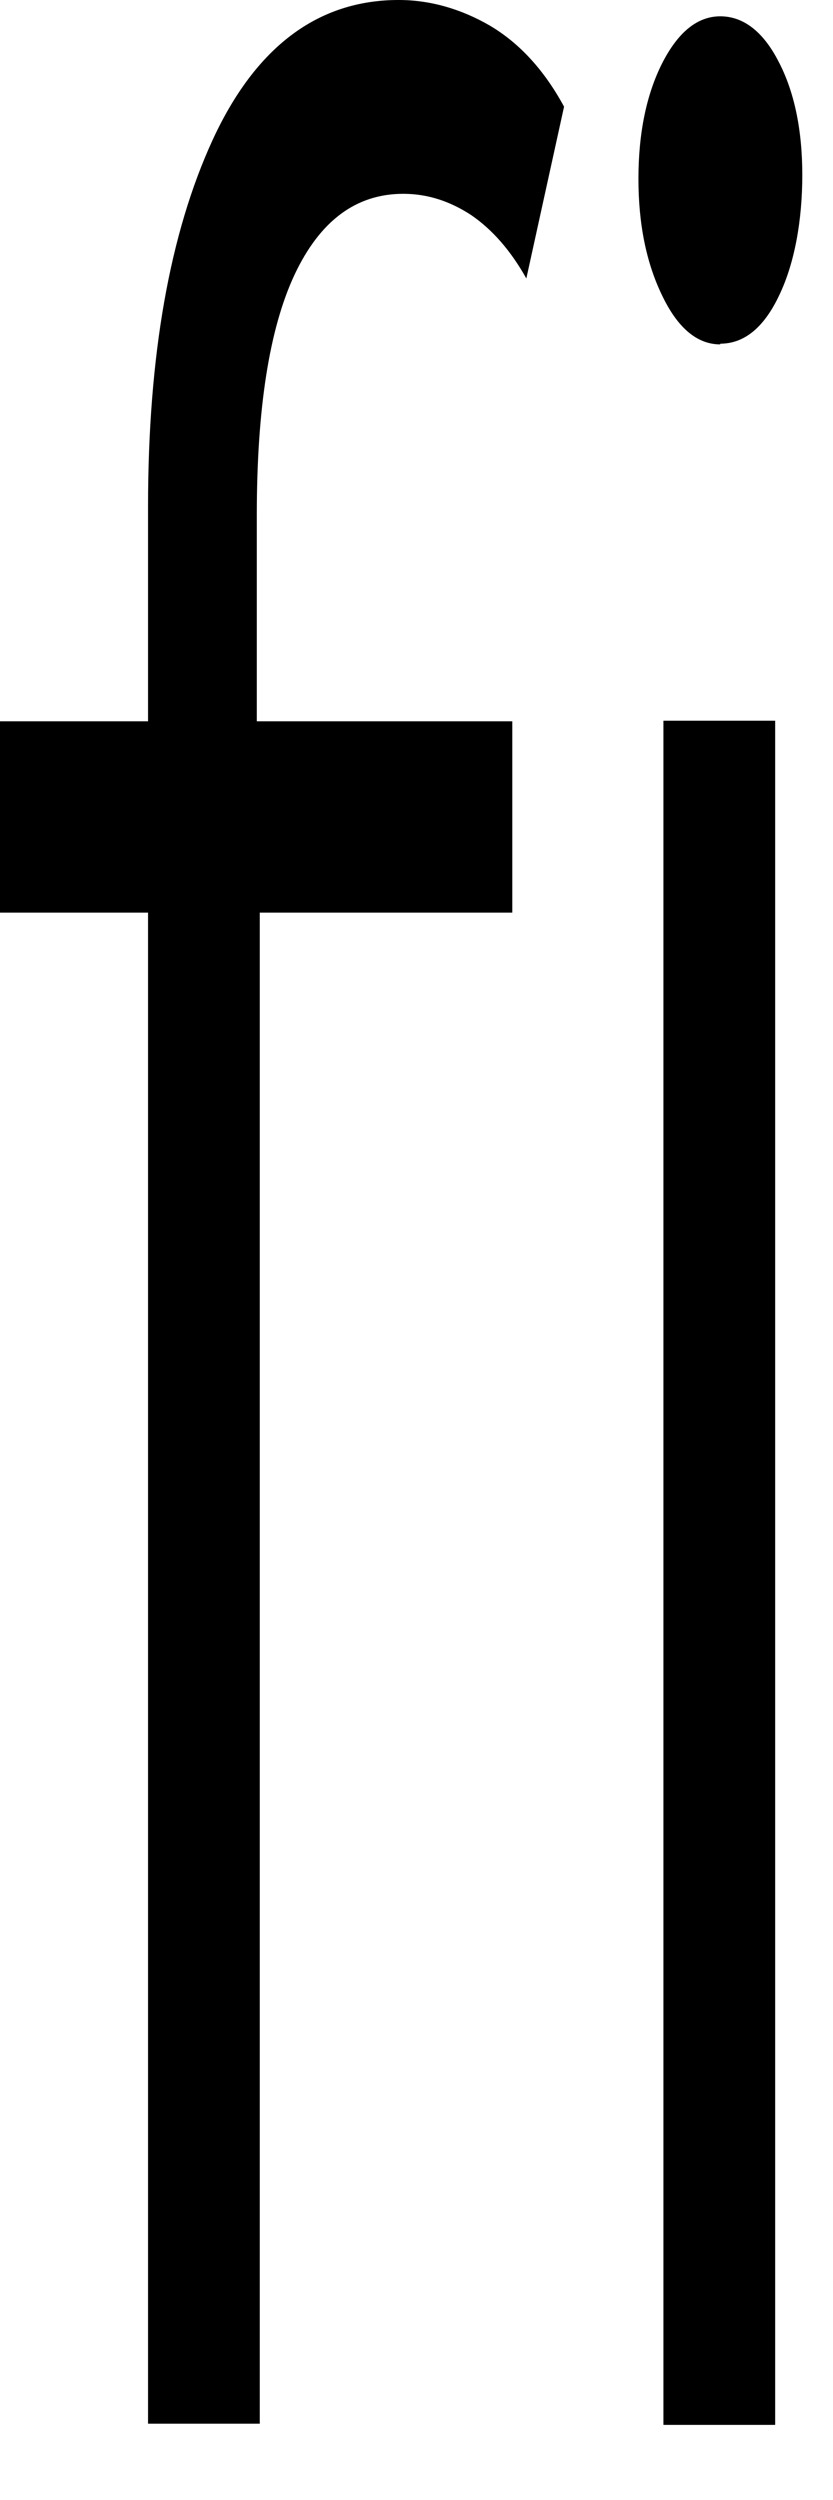 <?xml version="1.0" encoding="utf-8"?>
<svg xmlns="http://www.w3.org/2000/svg" fill="none" height="100%" overflow="visible" preserveAspectRatio="none" style="display: block;" viewBox="0 0 7 21" width="100%">
<path d="M0 7.666V6.059H4.305V7.666H0ZM1.244 20.369V4.257C1.244 2.987 1.426 1.96 1.787 1.175C2.147 0.395 2.67 0 3.35 0C3.614 0 3.873 0.074 4.118 0.216C4.367 0.364 4.574 0.59 4.74 0.896L4.423 2.339C4.29 2.102 4.136 1.928 3.96 1.807C3.783 1.691 3.594 1.628 3.389 1.628C2.992 1.628 2.688 1.855 2.475 2.308C2.263 2.761 2.158 3.435 2.158 4.326V6.507L2.183 7.408V20.359H1.244V20.369ZM6.053 2.893C5.859 2.893 5.695 2.756 5.564 2.482C5.431 2.208 5.365 1.881 5.365 1.502C5.365 1.122 5.431 0.796 5.564 0.532C5.698 0.269 5.861 0.137 6.053 0.137C6.245 0.137 6.412 0.263 6.542 0.516C6.675 0.769 6.742 1.091 6.742 1.47C6.742 1.849 6.678 2.208 6.55 2.476C6.422 2.75 6.255 2.887 6.053 2.887V2.893ZM5.575 20.369V6.054H6.514V20.369H5.575Z" fill="black" id="Vector"/>
</svg>